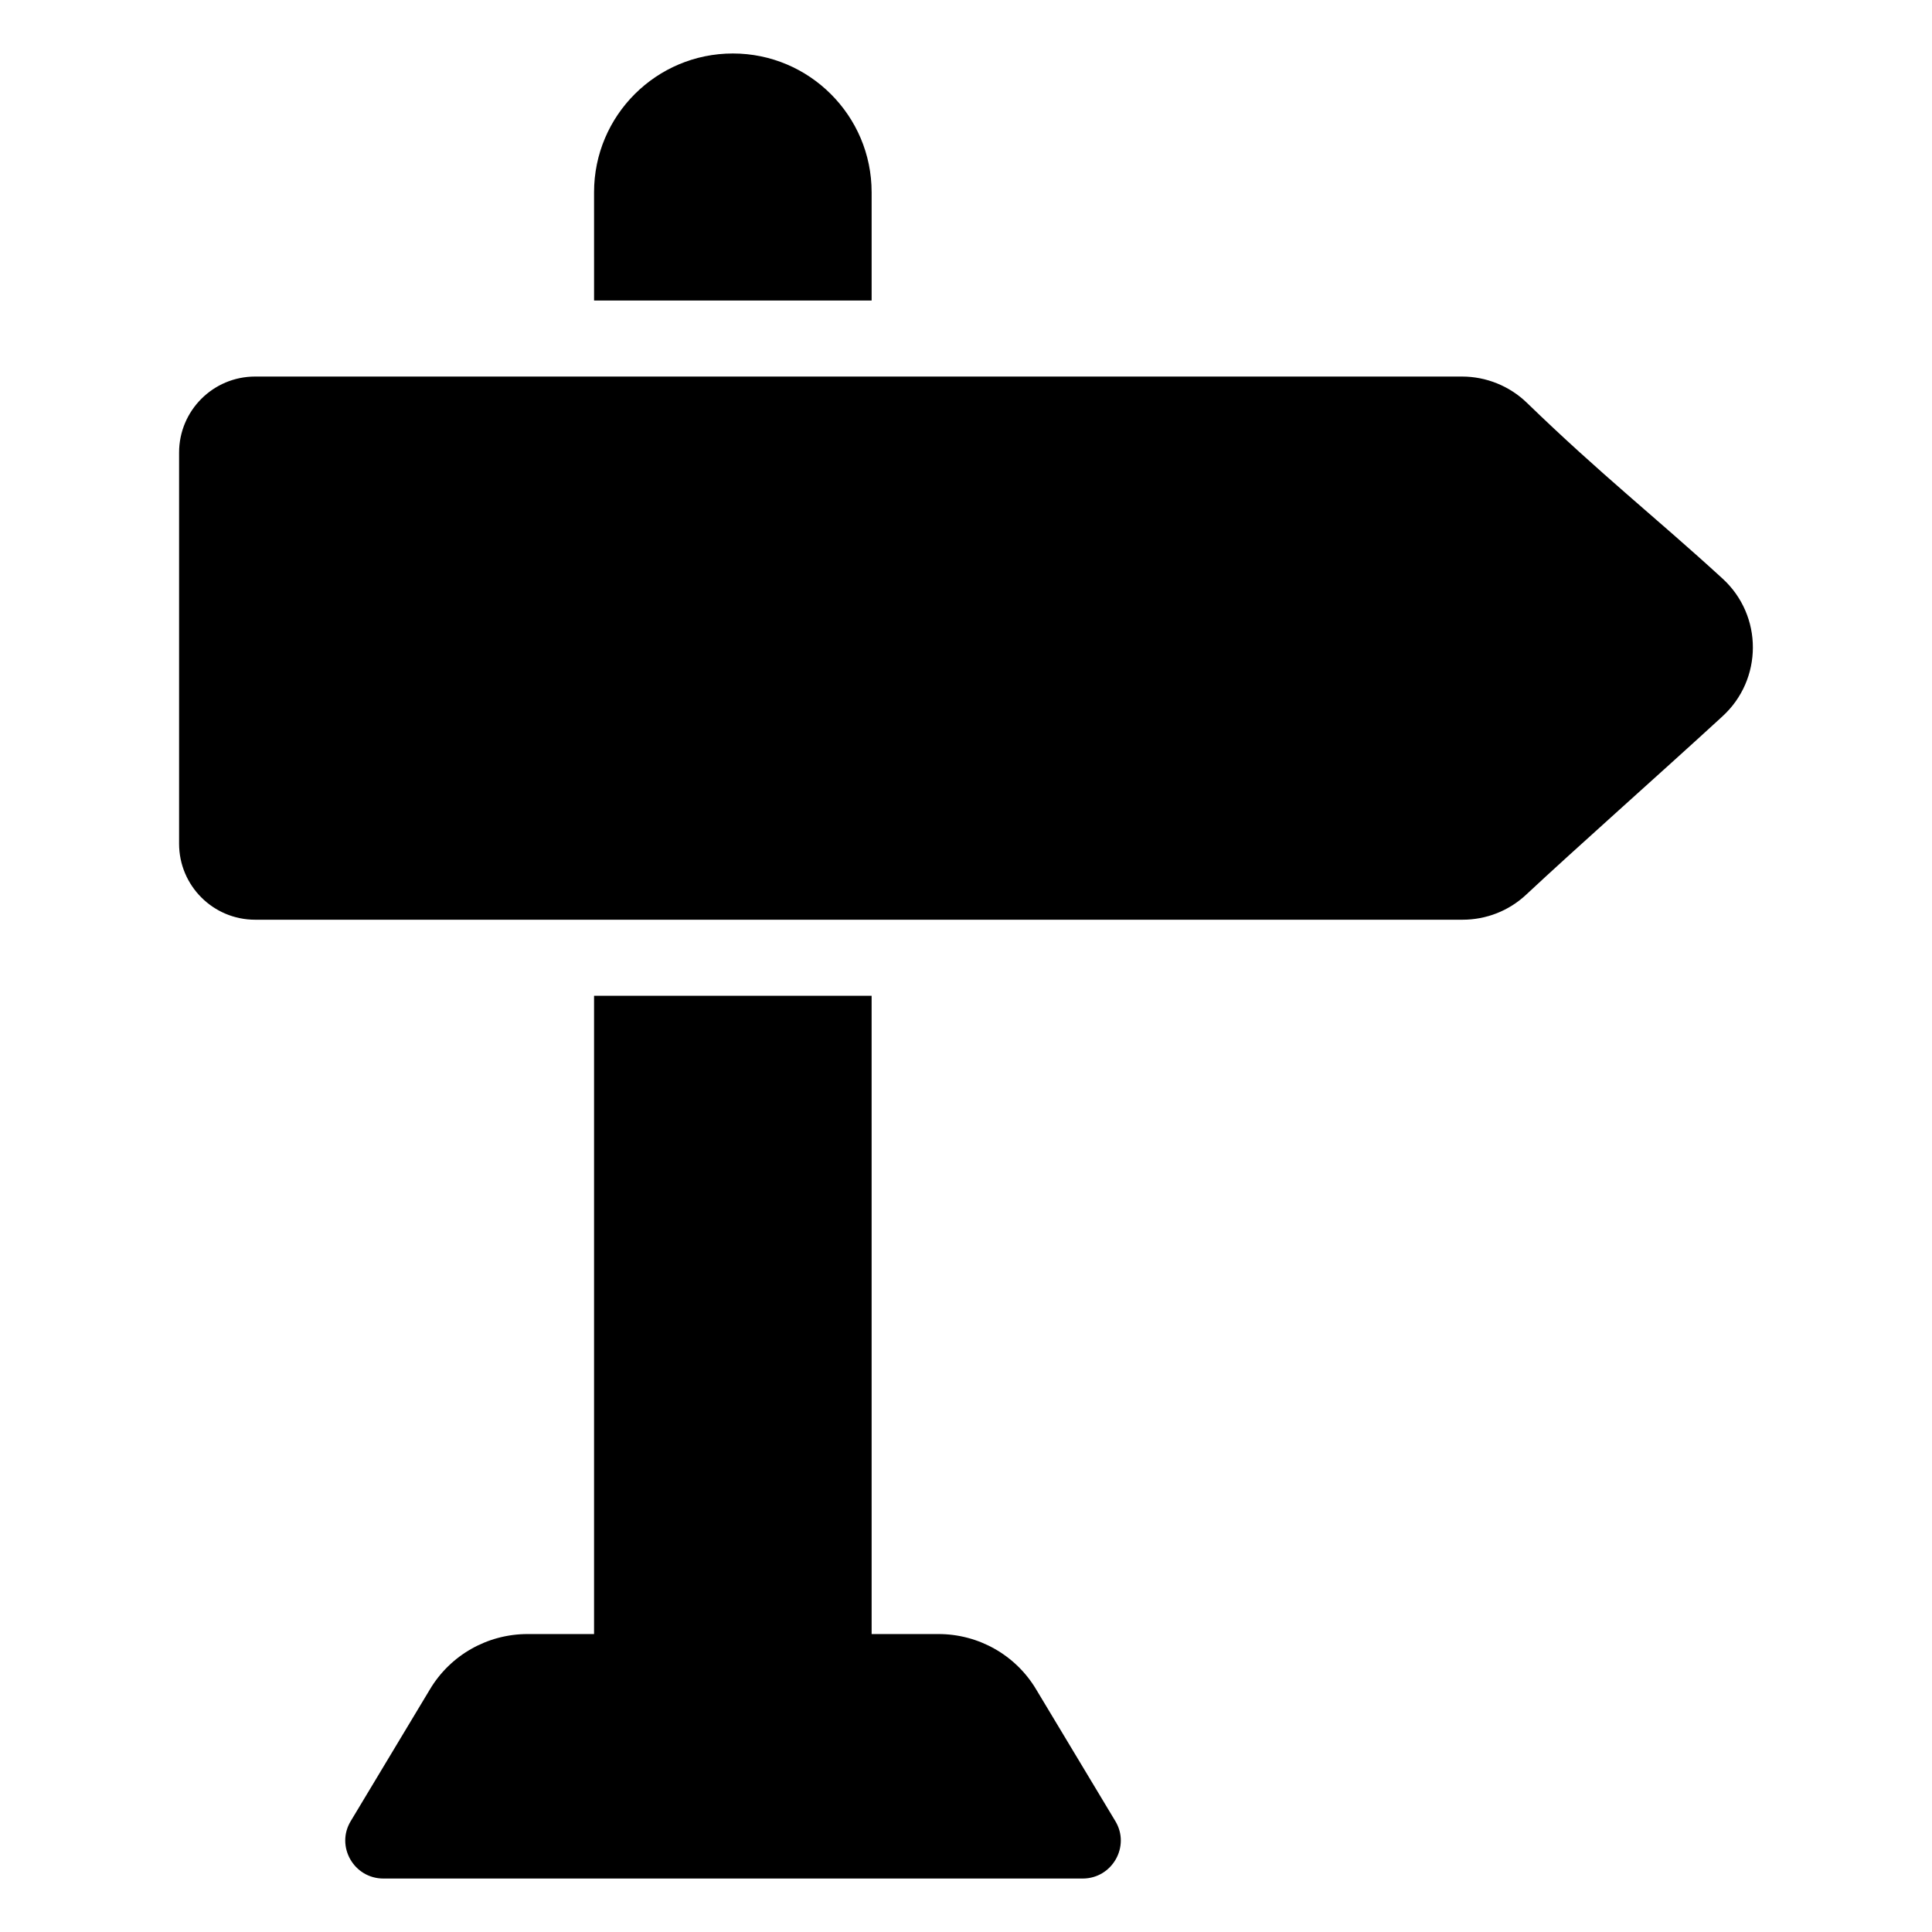 <?xml version="1.0" encoding="UTF-8"?>
<!-- Uploaded to: ICON Repo, www.iconrepo.com, Generator: ICON Repo Mixer Tools -->
<svg fill="#000000" width="800px" height="800px" version="1.1" viewBox="144 144 512 512" xmlns="http://www.w3.org/2000/svg">
 <g>
  <path d="m374.99 194.95v28.691h-73.555l-0.004-28.691c0-20.355 16.523-36.777 36.777-36.777 10.176 0 19.348 4.133 25.996 10.781 6.652 6.648 10.785 15.816 10.785 25.996z"/>
  <path d="m430.91 641.83h-185.3c-7.859 0-12.695-8.566-8.664-15.215l20.957-34.863c5.441-9.168 15.316-14.711 25.895-14.711h17.633v-169.15h73.555l0.004 169.15h17.734c10.578 0 20.453 5.543 25.895 14.711l20.957 34.863c4.031 6.648-0.805 15.215-8.664 15.215z"/>
  <path d="m600.43 333.88c-16.855 15.473-38.777 34.871-51.996 47.23-4.582 4.285-10.578 6.625-16.852 6.625h-319.97c-11.129 0-20.152-9.023-20.152-20.152v-103.64c0-11.129 9.023-20.152 20.152-20.152h319.84c6.406 0 12.598 2.504 17.199 6.961 19.707 19.094 33.98 30.23 51.777 46.52 10.867 9.871 10.742 26.863-0.004 36.609z"/>
 </g>
</svg>